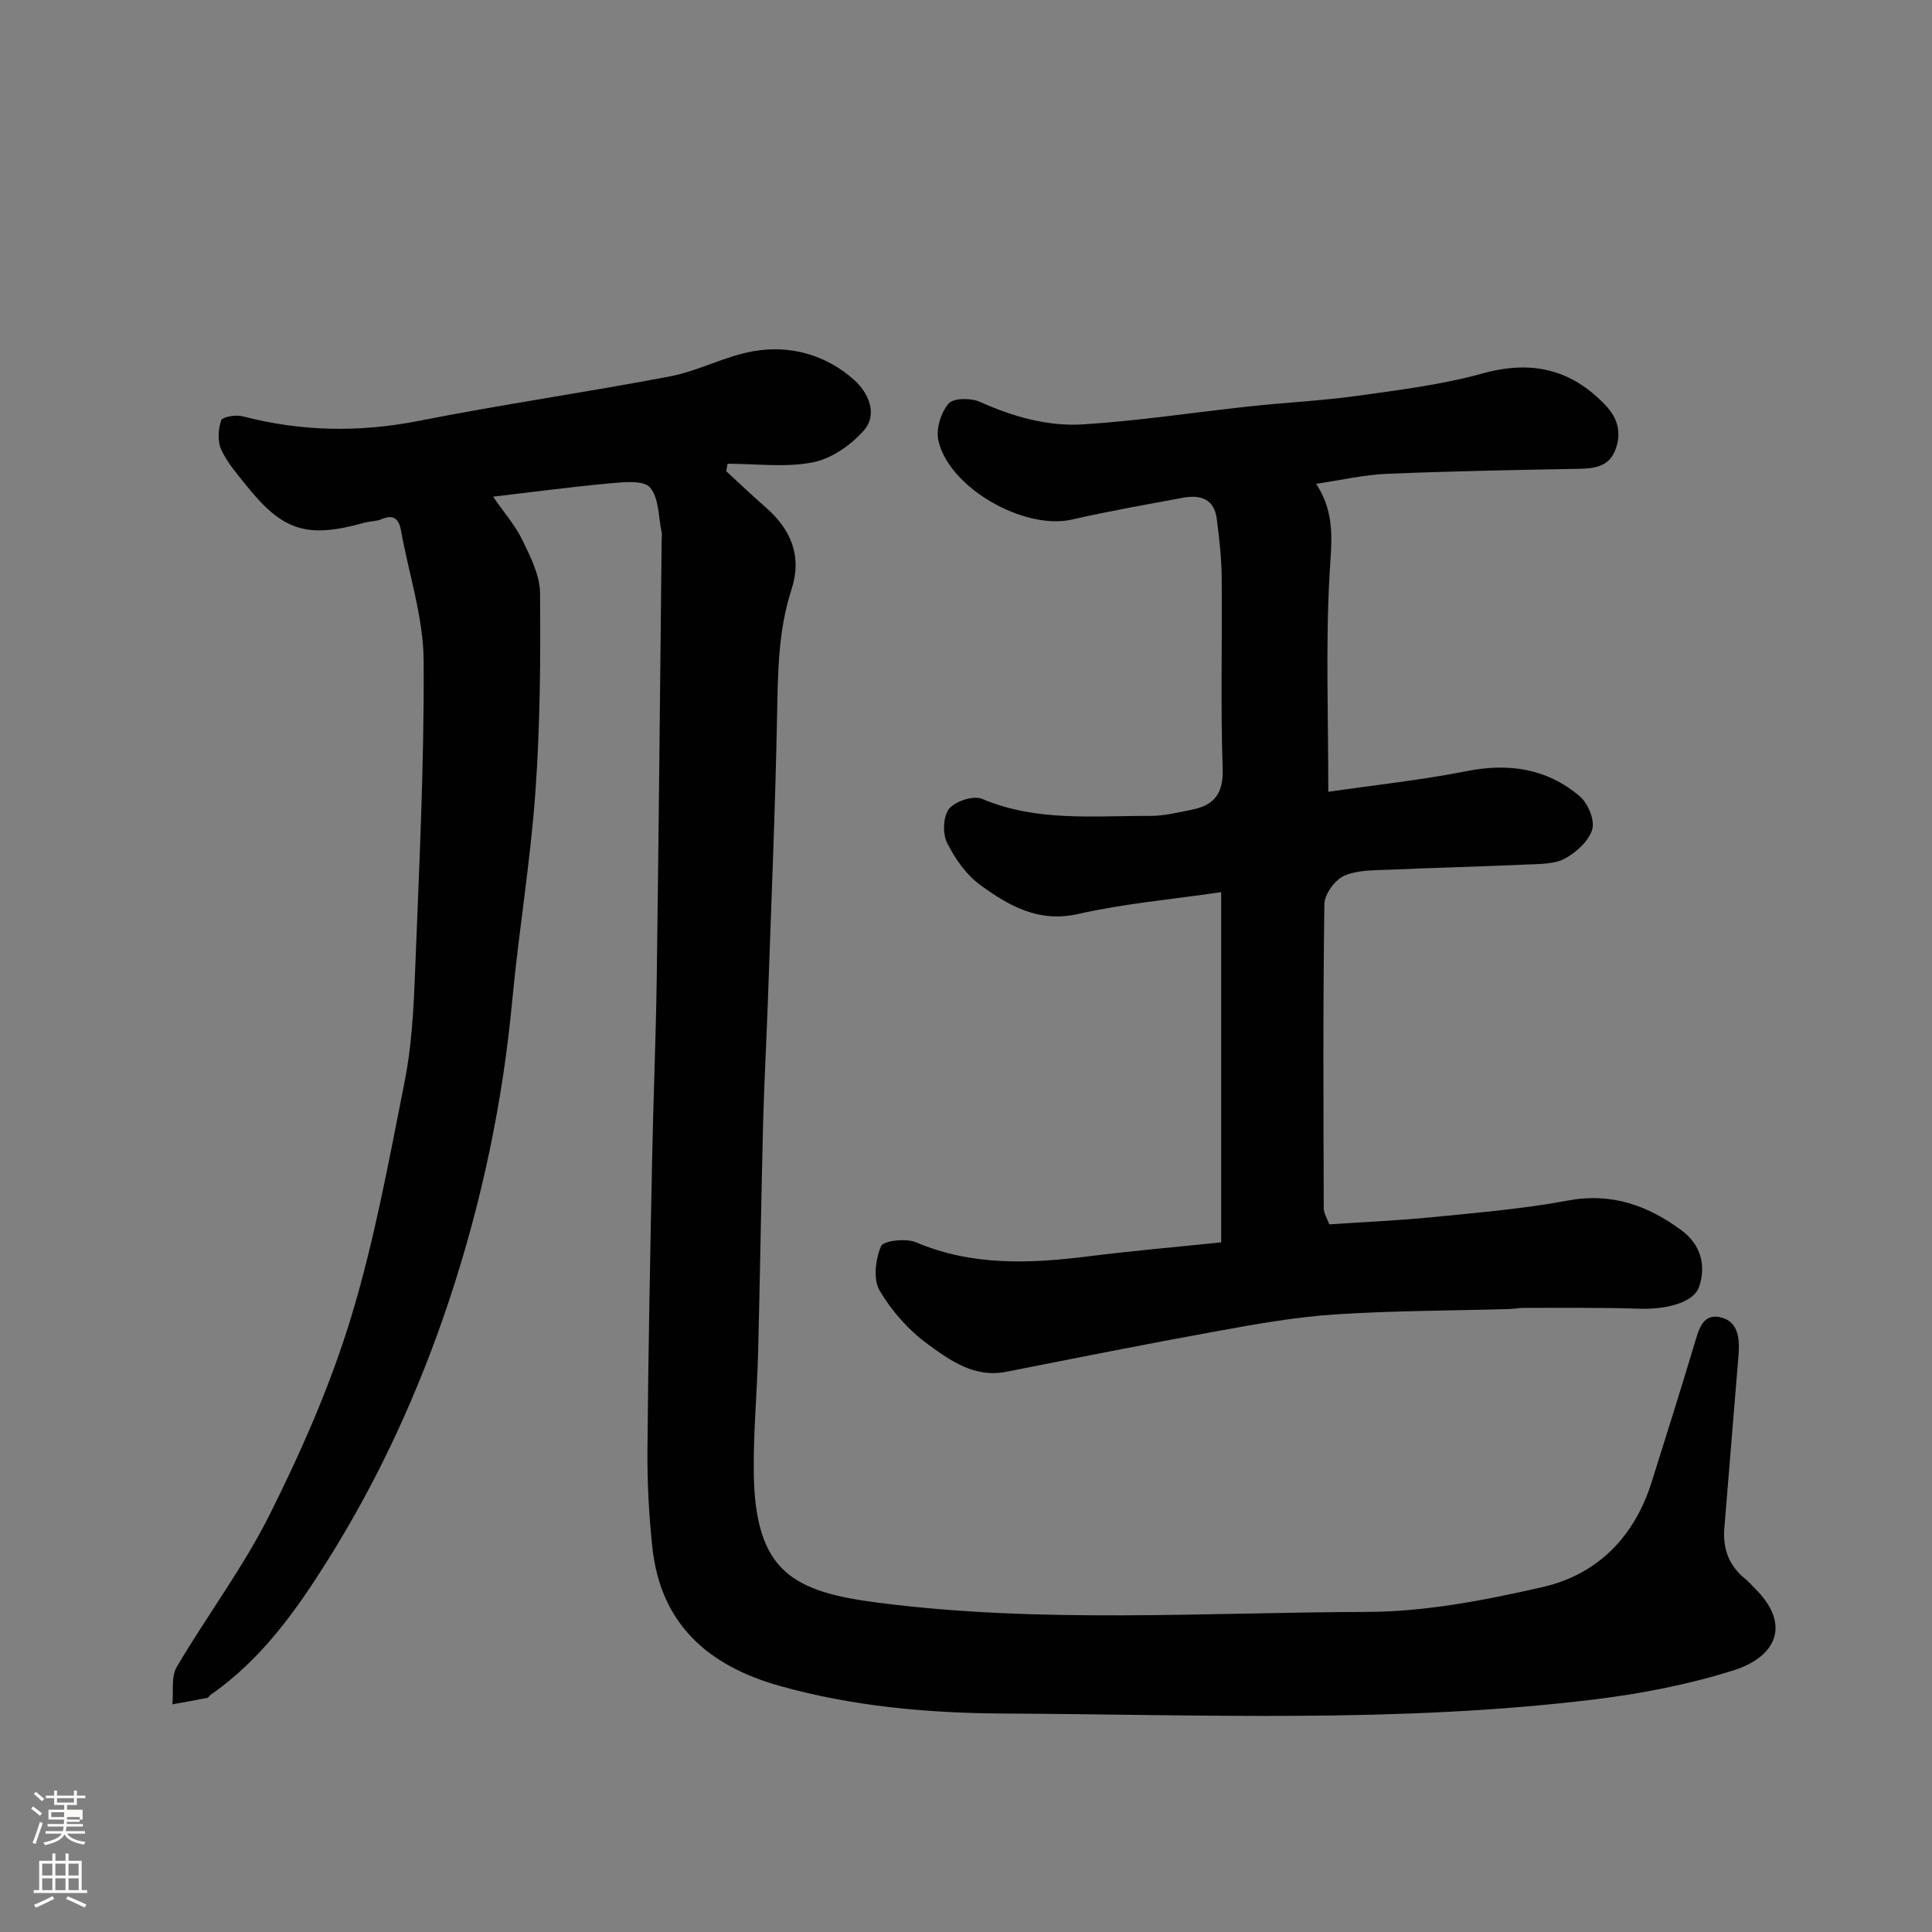 <svg enable-background="new 0 0 400 400" viewBox="0 0 400 400" xmlns="http://www.w3.org/2000/svg"><rect x="0" y="0" width="400" height="400" fill="#808080" stroke="none"/><path d="m6.44 374.46.42-.45c.65.47 1.27.95 1.85 1.44l-.45.49c-.65-.56-1.25-1.06-1.82-1.48m.93 7.33-.63-.26c.55-1.36 1.05-2.8 1.52-4.33.19.1.38.19.59.27-.46 1.29-.95 2.73-1.48 4.32m-.38-10.38.44-.42c.43.34 1.01.82 1.74 1.44l-.49.49c-.53-.51-1.09-1.01-1.69-1.51m2.5.35h1.72v-1.04h.59v1.04h3.52v-1.04h.59v1.04h1.75v.53h-1.75v1.42h-2.03v.97h3.22v2.03h-3.24c0 .35-.01.66-.03.93h3.32v.53h-3.37c-.03.27-.08.58-.15.94h3.96v.53h-3.71c.67.92 1.93 1.48 3.79 1.68-.13.24-.23.44-.29.59-2.13-.38-3.48-1.08-4.04-2.12-.43.97-1.77 1.72-4.03 2.23-.09-.19-.2-.37-.33-.55 2.1-.42 3.37-1.03 3.81-1.83h-3.36v-.53h3.58c.08-.29.13-.61.16-.94h-3.33v-.53h3.39c.02-.27.04-.58.04-.93h-3.23v-2.03h3.25v-.97h-2.07v-1.42h-1.73zm1.12 3.44v1h2.65c.01-.3.02-.44.01-.4v-.25-.35zm1.19-2h3.52v-.91h-3.52zm4.71 3h-2.63v.59c0 .15-.01.28-.01.4h2.64v-1.99z" fill="#fbfcfa"/><path d="m13.56 383.74h.63v1.52h2.72v6.07h1.13v.6h-11.06v-.6h1.13v-6.07h2.73v-1.52h.63v1.52h2.1v-1.52zm-2.69 8.83.38.56c-1.24.63-2.53 1.25-3.85 1.85-.1-.21-.21-.42-.34-.63 1.36-.55 2.63-1.15 3.81-1.78m-2.13-4.27h2.1v-2.45h-2.1zm0 3.04h2.1v-2.46h-2.1zm2.72-3.04h2.1v-2.45h-2.1zm0 3.04h2.1v-2.46h-2.1zm6.07 3.6c-1.41-.71-2.7-1.3-3.86-1.78l.35-.56c1.45.62 2.75 1.19 3.88 1.72zm-1.25-9.09h-2.1v2.45h2.1zm-2.09 5.49h2.1v-2.46h-2.1z" fill="#fbfcfa"/><g fill="#010101"><path d="m102.08 102.83c2.31 3.34 4.62 5.96 6.08 9 1.67 3.46 3.62 7.28 3.65 10.96.12 13.76.02 27.57-.97 41.29-1.03 14.38-3.43 28.65-4.78 43.01-1.98 21.22-6.35 41.9-13.06 62.1-6.3 18.95-14.6 37.06-25.21 53.94-6.53 10.39-13.75 20.54-24.15 27.73-.27.19-.45.61-.73.67-2.4.48-4.81.9-7.22 1.33.26-2.6-.3-5.68.9-7.73 6.27-10.67 13.82-20.67 19.32-31.7 6.52-13.05 12.47-26.59 16.72-40.51 4.88-15.99 7.88-32.57 11.15-49.01 1.43-7.21 1.84-14.69 2.13-22.06.84-21.69 1.94-43.4 1.8-65.09-.06-8.97-3.07-17.91-4.68-26.88-.46-2.55-1.6-3.44-4.13-2.36-1.03.44-2.26.37-3.36.68-12.03 3.36-17.01 1.8-24.74-7.93-1.83-2.3-3.83-4.59-5.01-7.22-.77-1.72-.63-4.19 0-6.01.26-.75 3.06-1.22 4.46-.85 12.12 3.17 24.16 3.37 36.5.94 17.28-3.42 34.73-5.91 52.03-9.22 5.84-1.12 11.31-4.16 17.15-5.19 7.66-1.35 15.04.73 20.88 5.91 2.89 2.56 5.08 7.07 1.99 10.55-2.67 3.01-6.7 5.81-10.54 6.55-5.68 1.1-11.72.28-17.61.28-.1.52-.2 1.03-.29 1.55 2.73 2.5 5.4 5.07 8.19 7.5 5.29 4.6 7.54 10.18 5.32 17-2.75 8.44-2.81 17.1-2.98 25.85-.38 19.87-1.23 39.74-1.92 59.6-.29 8.27-.75 16.53-.97 24.8-.41 15.93-.64 31.87-1.04 47.8-.21 8.27-1.01 16.54-.9 24.8.27 20.6 8.17 24.66 25.88 26.93 33.56 4.31 67.37 1.99 101.06 1.89 12.14-.03 24.45-2.42 36.36-5.14 11.34-2.59 19.01-10.36 22.58-21.7 3.03-9.61 6.06-19.23 8.95-28.88.82-2.75 1.64-5.94 5-5.34 4.06.72 4.32 4.47 4.05 7.91-.95 11.96-1.99 23.92-2.94 35.88-.33 4.18.97 7.76 4.36 10.45.65.51 1.18 1.17 1.78 1.75 8.15 7.93 4.19 14.52-4.2 17.16-9.4 2.96-19.27 4.87-29.08 6.06-40.51 4.92-81.23 3.08-121.87 2.89-15.65-.07-31.44-1.45-46.73-5.77-14.72-4.17-24.51-12.81-26.2-28.67-.72-6.72-1.07-13.51-1.01-20.26.16-19.93.56-39.86.96-59.79.25-12.6.78-25.2.96-37.8.42-30.26.69-60.53 1.02-90.79.01-.5.09-1.02-.01-1.5-.68-3.18-.53-7.12-2.41-9.27-1.35-1.55-5.47-1.1-8.3-.85-7.94.72-15.85 1.79-24.19 2.76z"/><path d="m252.83 184.71c-10.21 1.5-20.03 2.35-29.56 4.51-8.26 1.88-14.39-1.69-20.3-5.98-2.93-2.13-5.28-5.5-6.91-8.8-.94-1.91-.79-5.5.46-7.02 1.3-1.57 5.04-2.77 6.82-2.02 11.27 4.78 23.04 3.47 34.69 3.53 2.91.01 5.84-.71 8.73-1.29 4.62-.92 6.56-3.34 6.38-8.53-.45-13.15-.07-26.32-.2-39.48-.04-4.1-.5-8.21-1.03-12.28-.52-4.04-3.39-4.96-6.9-4.31-7.69 1.42-15.41 2.77-23.03 4.52-9.91 2.28-25.57-6.56-27.71-16.42-.51-2.35.54-5.73 2.12-7.58 1-1.18 4.65-1.19 6.5-.36 6.85 3.08 14.01 5.12 21.36 4.66 11.6-.73 23.13-2.51 34.7-3.75 7.35-.79 14.76-1.14 22.08-2.16 8.71-1.22 17.52-2.3 25.96-4.64 10.11-2.8 18.34-.89 25.46 6.64 2.5 2.65 3.29 5.64 2.04 9.07-1.32 3.6-4.3 3.98-7.63 4.04-13.27.25-26.53.49-39.79 1.04-4.67.2-9.29 1.29-14.59 2.07 4.18 6.3 3.13 12.45 2.78 18.95-.8 14.41-.25 28.9-.25 44.81 9.92-1.44 19.32-2.42 28.54-4.26 8.79-1.75 16.73-.58 23.53 5.2 1.7 1.44 3.14 4.92 2.58 6.84-.71 2.41-3.29 4.75-5.65 6.04-2.15 1.17-5.08 1.11-7.68 1.23-9.43.43-18.87.65-28.29 1.07-3.27.15-6.81.01-9.69 1.24-1.93.83-4.12 3.82-4.15 5.87-.3 20.99-.2 41.98-.13 62.98 0 1.05.7 2.11 1.14 3.35 7.33-.5 14.53-.8 21.69-1.52 9.28-.93 18.62-1.71 27.77-3.42 9-1.68 16.48 1.04 23.41 6.13 3.89 2.85 5.25 7.08 3.72 11.68-1.26 3.78-7.99 4.74-12.16 4.6-8.04-.27-16.09-.16-24.14-.18-.99 0-1.97.21-2.96.24-12.1.35-24.22.33-36.29 1.13-8.13.54-16.23 1.99-24.27 3.45-14.58 2.64-29.12 5.55-43.66 8.42-6.56 1.29-11.58-2.33-16.22-5.71-3.97-2.9-7.51-6.89-10-11.14-1.35-2.32-.84-6.46.31-9.16.49-1.15 5.16-1.68 7.22-.81 11.72 4.97 23.71 4.42 35.9 2.89 9.05-1.14 18.15-1.92 27.3-2.87 0-24.41 0-48.03 0-72.51z"/></g></svg>